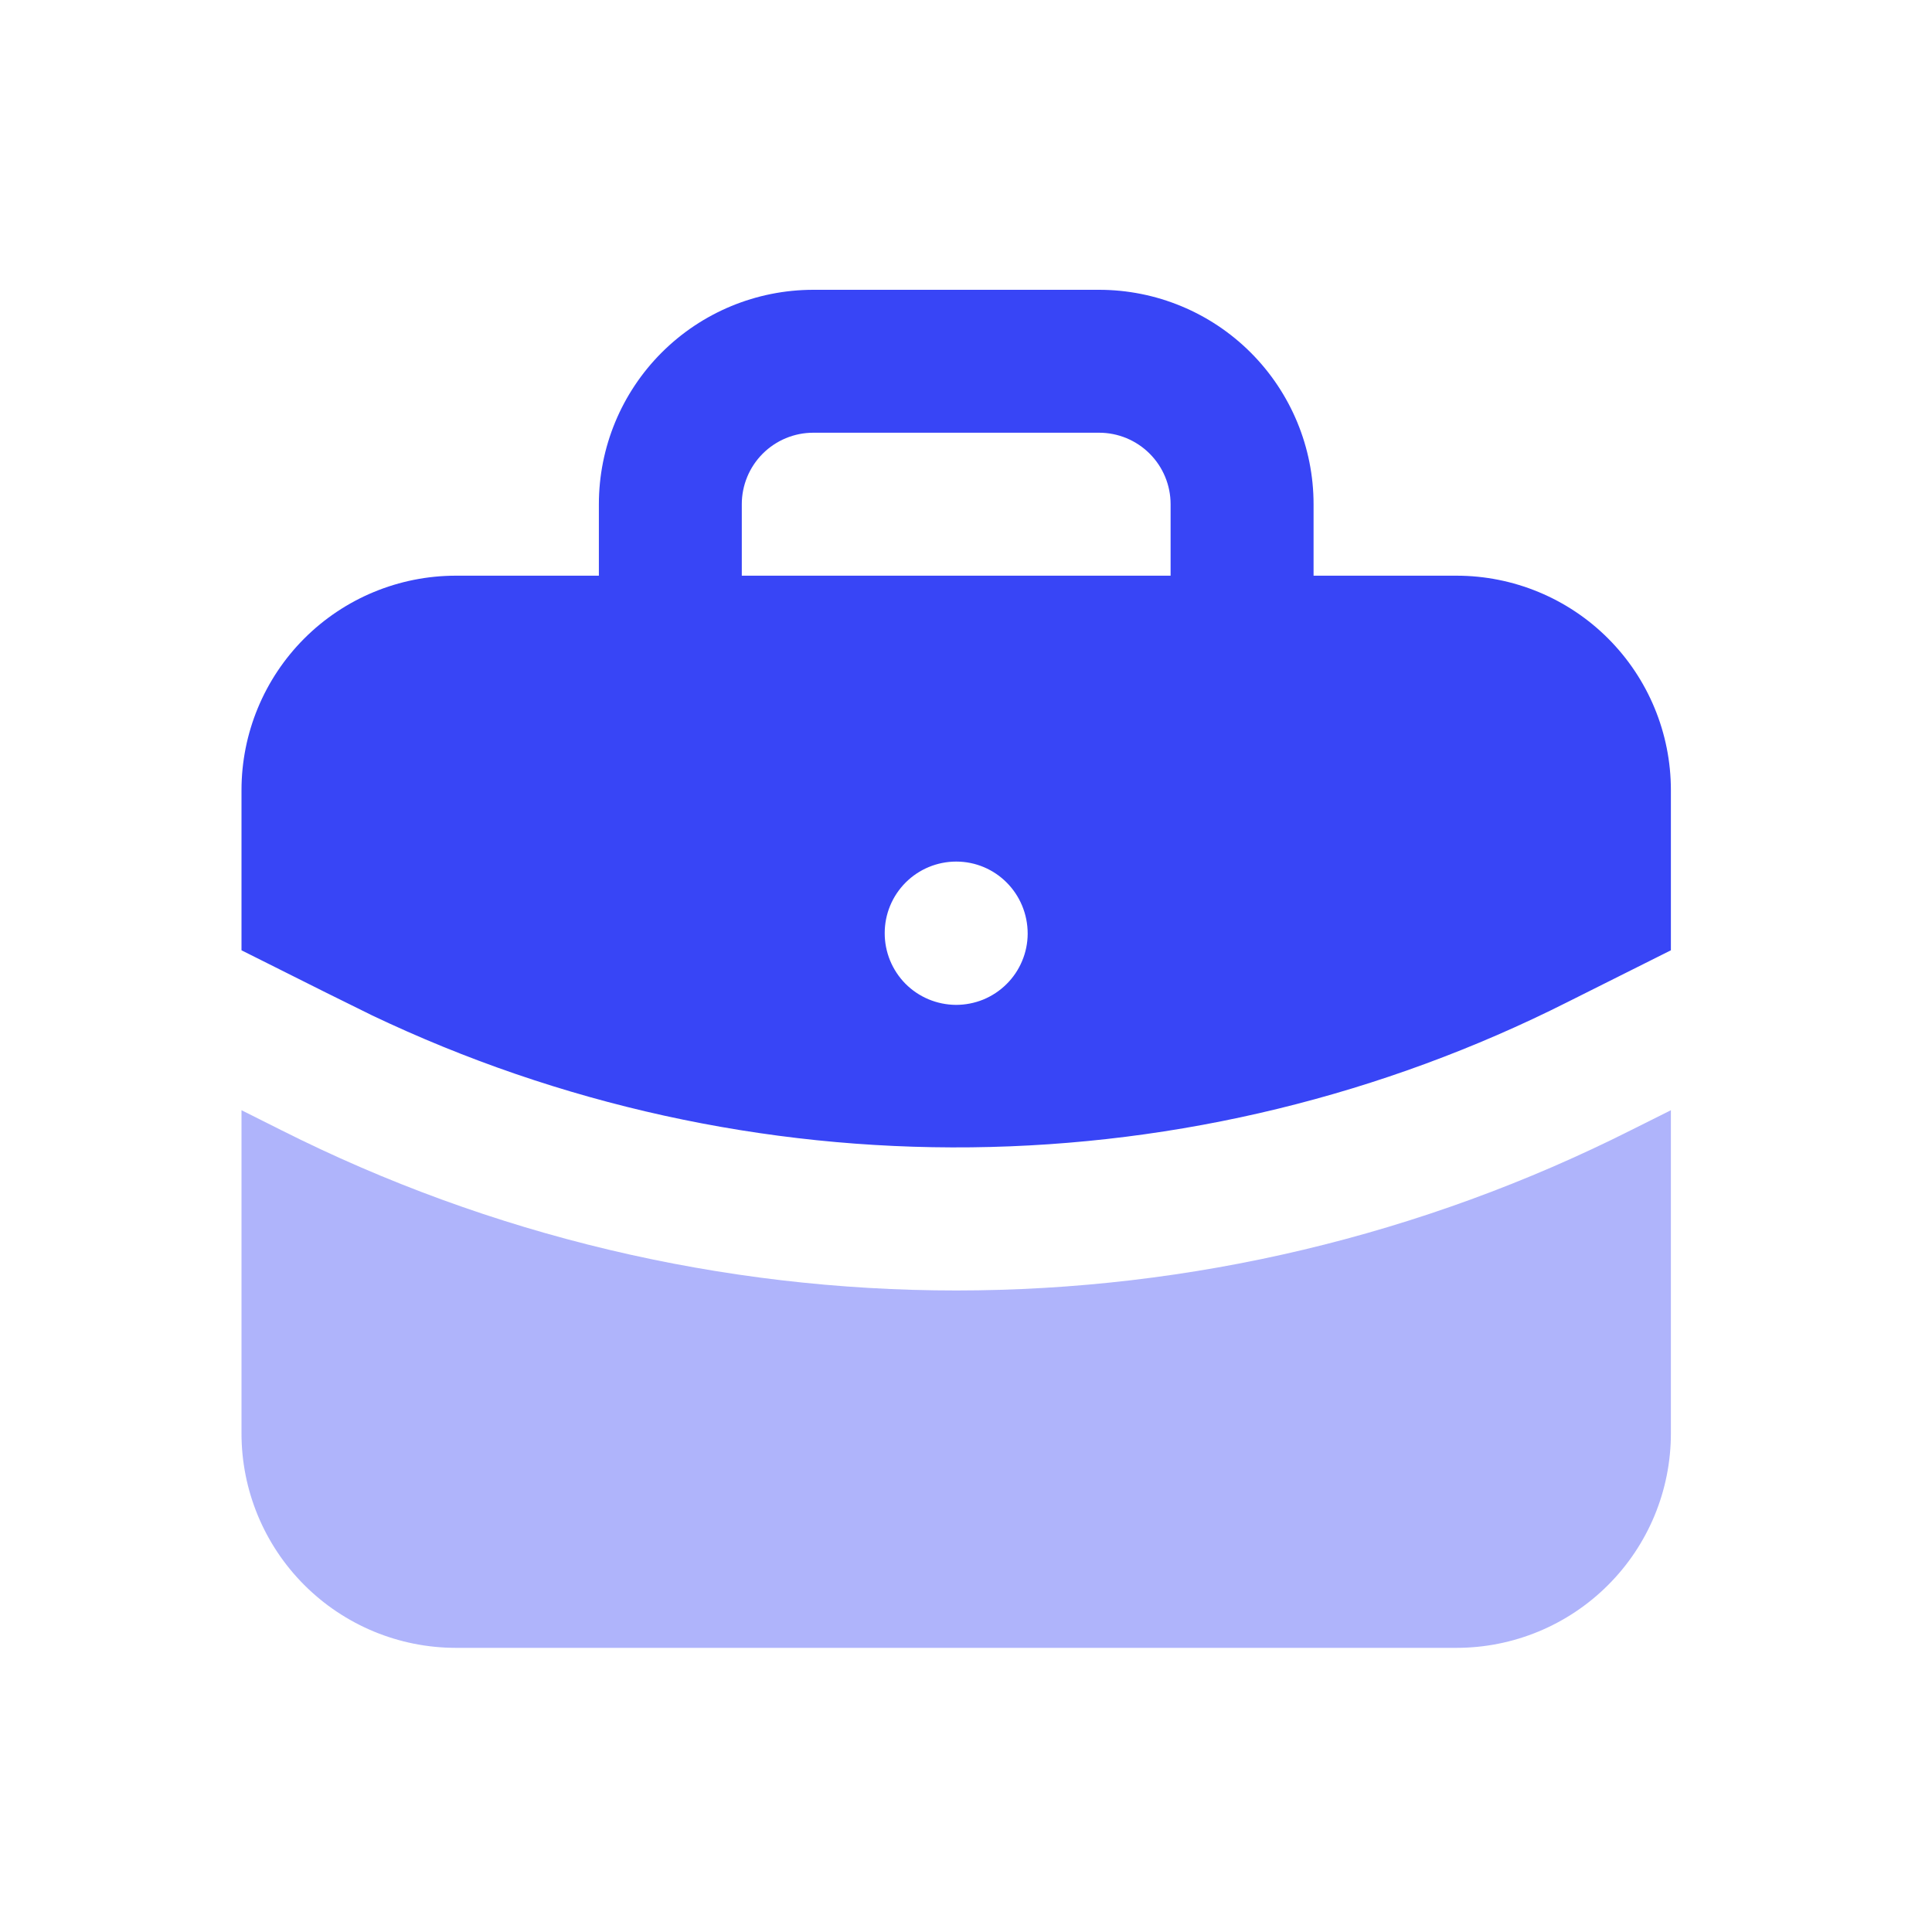 <svg width="40" height="40" viewBox="0 0 40 40" fill="none" xmlns="http://www.w3.org/2000/svg">
<g clip-path="url(#clip0_6164_38211)">
<path opacity="0.4" d="M34.594 22.986V29.678C34.594 30.855 34.127 31.984 33.294 32.816C32.462 33.649 31.332 34.117 30.155 34.117H9.439C8.262 34.117 7.133 33.649 6.3 32.816C5.468 31.984 5 30.855 5 29.678V22.986L5.818 23.396C10.155 25.581 14.944 26.718 19.8 26.718C24.656 26.717 29.444 25.579 33.78 23.393L34.594 22.986Z" fill="#3845F6"/>
<path d="M22.756 6C23.934 6 25.063 6.468 25.895 7.3C26.728 8.133 27.196 9.262 27.196 10.439V11.919H30.155C31.332 11.919 32.462 12.386 33.294 13.219C34.127 14.052 34.594 15.181 34.594 16.358V19.675L32.453 20.747C28.622 22.678 24.4 23.706 20.11 23.754C15.82 23.802 11.576 22.867 7.703 21.022L6.746 20.549L5 19.675V16.358C5 15.181 5.468 14.052 6.3 13.219C7.133 12.386 8.262 11.919 9.439 11.919H12.399V10.439C12.399 9.262 12.866 8.133 13.699 7.3C14.531 6.468 15.66 6 16.838 6H22.756ZM19.797 17.838C19.405 17.838 19.028 17.994 18.751 18.271C18.473 18.549 18.317 18.925 18.317 19.317C18.316 19.512 18.354 19.704 18.427 19.884C18.501 20.064 18.609 20.228 18.745 20.366C18.882 20.504 19.045 20.614 19.224 20.689C19.403 20.764 19.595 20.803 19.79 20.805C19.984 20.805 20.177 20.768 20.357 20.695C20.536 20.621 20.7 20.513 20.838 20.376C20.976 20.24 21.086 20.077 21.161 19.898C21.237 19.719 21.276 19.526 21.277 19.332C21.277 18.501 20.614 17.838 19.797 17.838ZM22.756 8.959H16.838C16.445 8.959 16.069 9.115 15.791 9.393C15.514 9.67 15.358 10.047 15.358 10.439V11.919H24.236V10.439C24.236 10.047 24.08 9.67 23.803 9.393C23.525 9.115 23.149 8.959 22.756 8.959Z" fill="#3845F6"/>
</g>
<defs>
<clipPath id="clip0_6164_38211">
<rect width="40" height="40" fill="white"/>
</clipPath>
</defs>
</svg>
